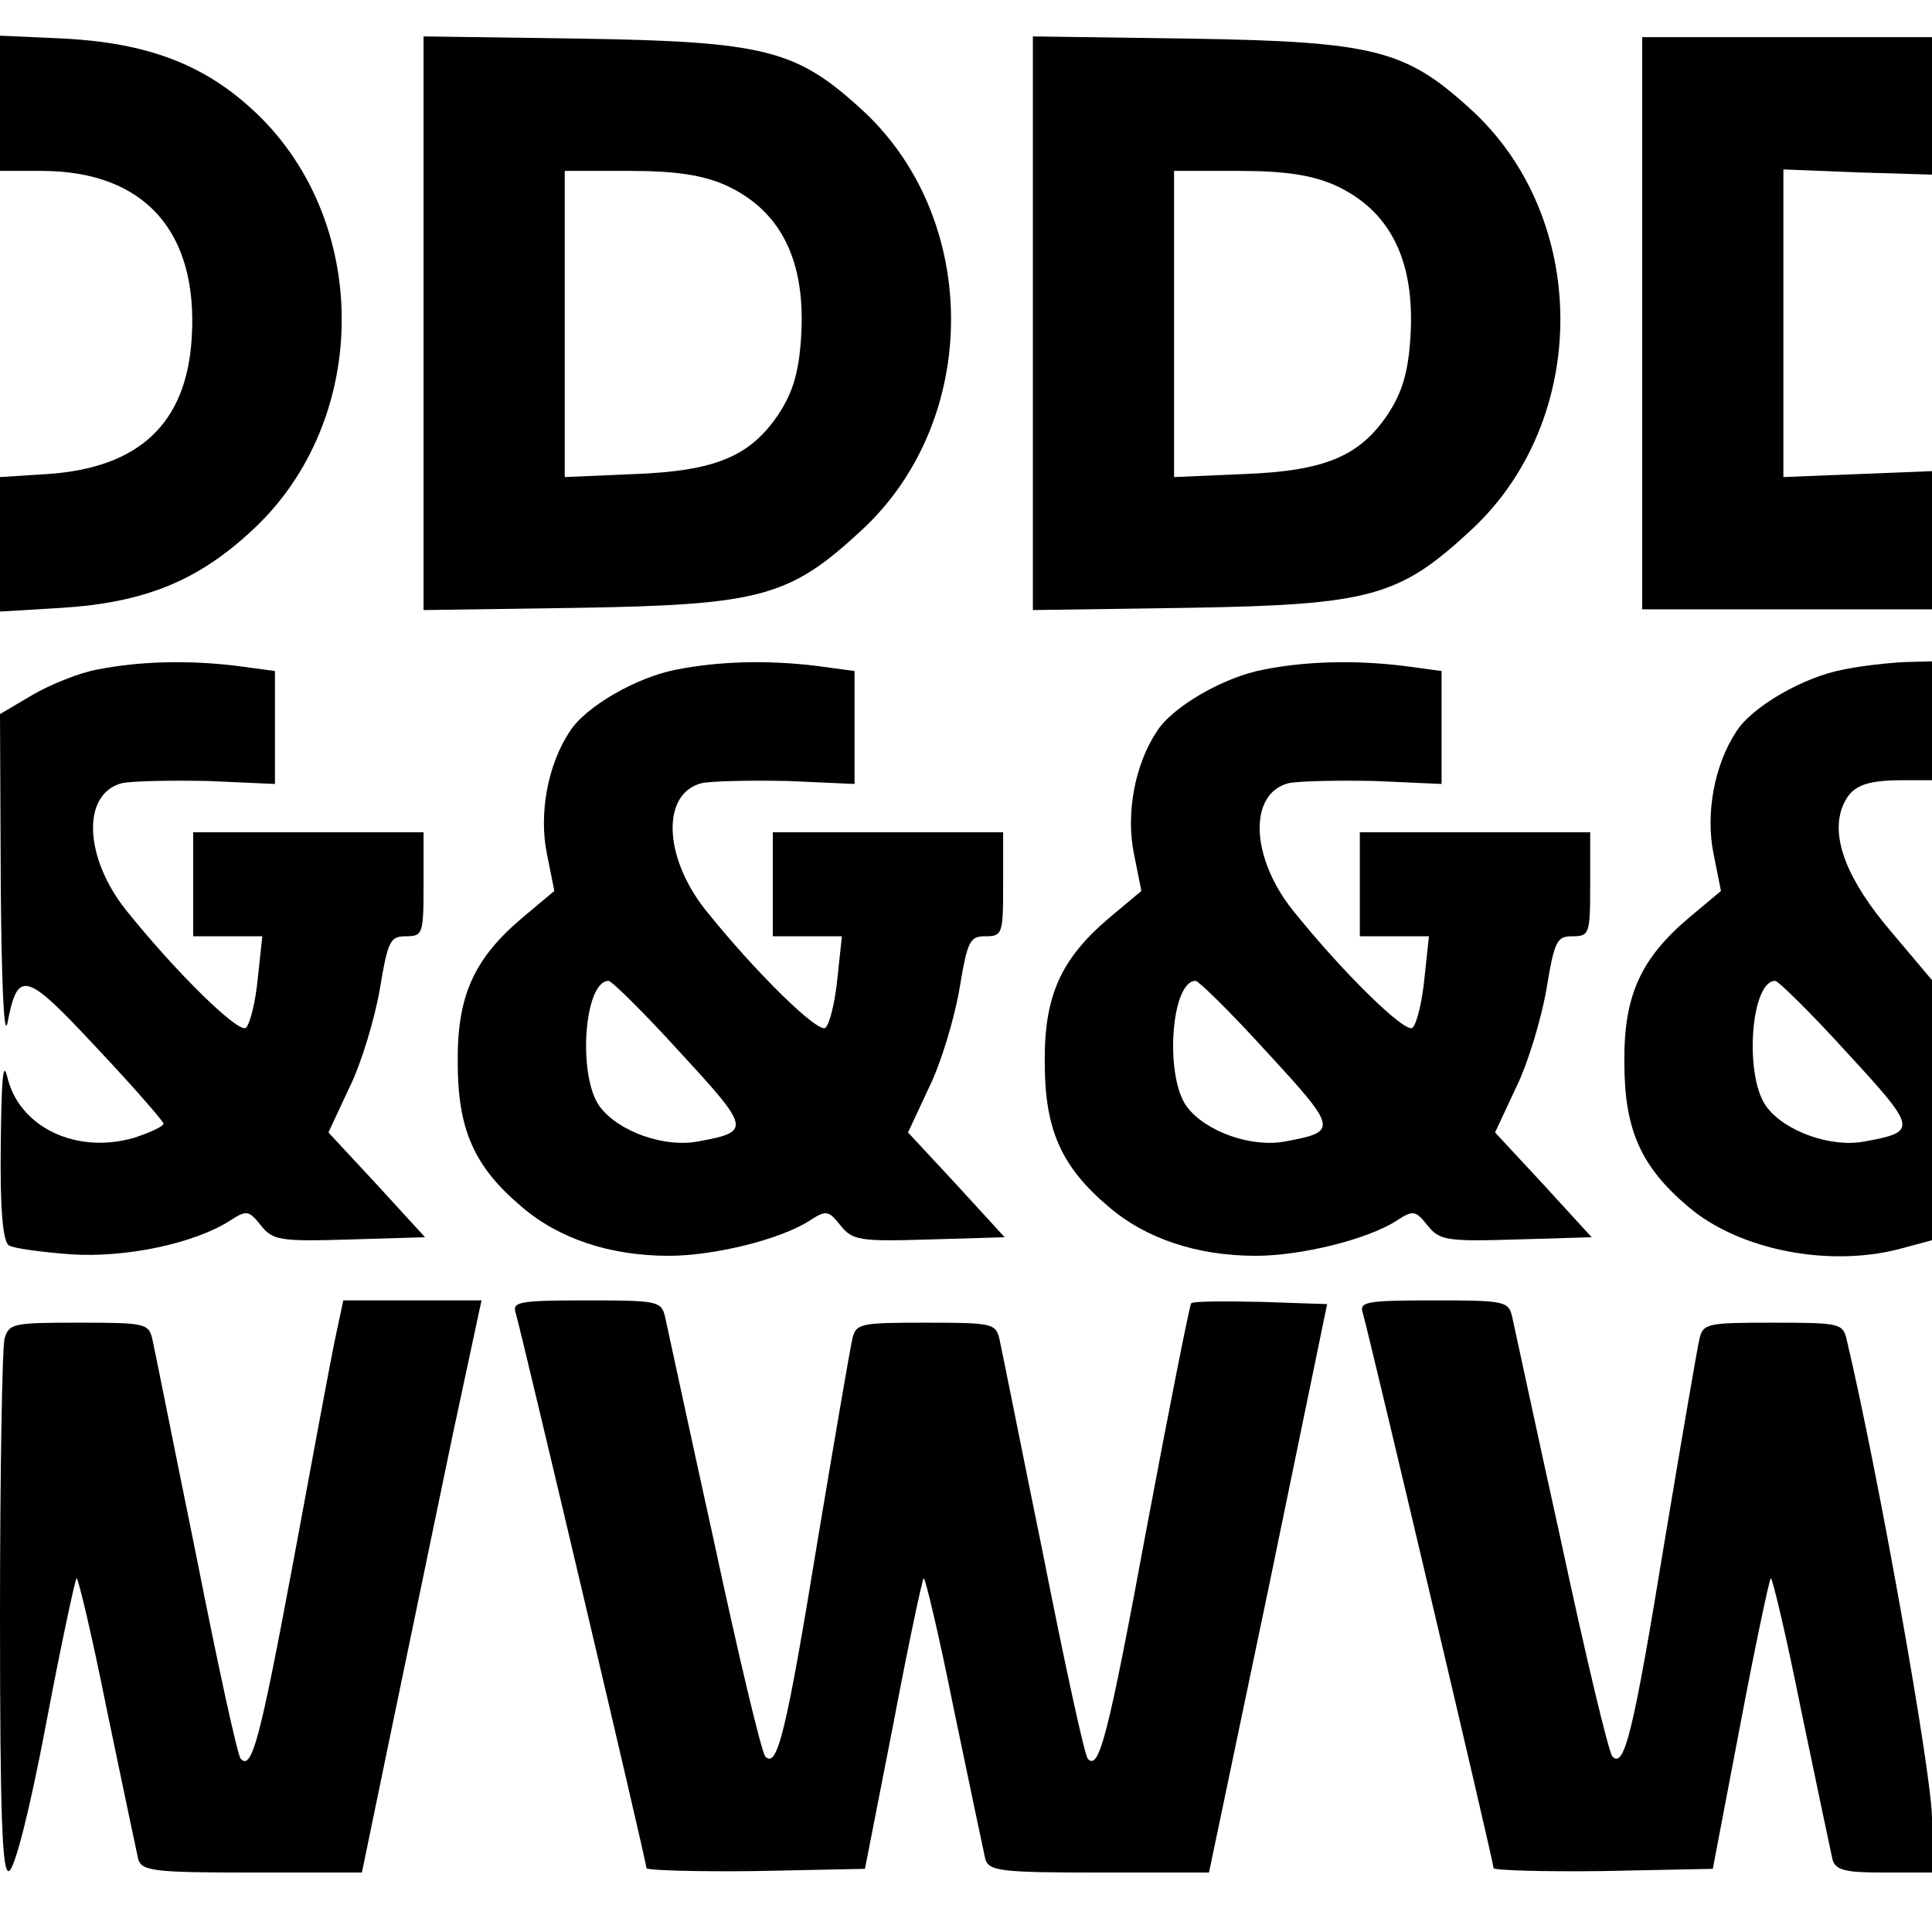 <?xml version="1.0" standalone="no"?>
<!DOCTYPE svg PUBLIC "-//W3C//DTD SVG 20010904//EN"
 "http://www.w3.org/TR/2001/REC-SVG-20010904/DTD/svg10.dtd">
<svg version="1.0" xmlns="http://www.w3.org/2000/svg"
 width="260pt" height="260pt" viewBox="0 0 260 260"
 preserveAspectRatio="xMidYMid meet">
<g transform="translate(0,260) scale(0.1,-0.1)"
fill="#000000" stroke="none">
<path d="M0 2461 l0 -91 58 0 c137 -1 209 -82 200 -225 -7 -115 -71 -175 -195
-183 l-63 -4 0 -90 0 -91 83 5 c111 7 183 36 256 104 162 149 161 423 -2 569
-65 59 -140 87 -249 93 l-88 4 0 -91z"/>
<path d="M570 2165 l0 -386 208 3 c246 4 285 15 381 104 162 149 161 423 -2
569 -86 78 -129 89 -374 93 l-213 3 0 -386z m406 186 c75 -34 109 -102 102
-206 -3 -46 -11 -73 -30 -102 -38 -57 -85 -77 -195 -81 l-93 -4 0 206 0 206
88 0 c63 0 98 -6 128 -19z"/>
<path d="M1390 2165 l0 -386 208 3 c246 4 285 15 381 104 162 149 161 423 -2
569 -86 78 -129 89 -374 93 l-213 3 0 -386z m406 186 c75 -34 109 -102 102
-206 -3 -46 -11 -73 -30 -102 -38 -57 -85 -77 -195 -81 l-93 -4 0 206 0 206
88 0 c63 0 98 -6 128 -19z"/>
<path d="M2210 2165 l0 -385 195 0 195 0 0 93 0 93 -100 -4 -100 -4 0 207 0
207 100 -4 100 -3 0 93 0 92 -195 0 -195 0 0 -385z"/>
<path d="M131 1699 c-23 -4 -63 -20 -87 -34 l-44 -26 1 -227 c1 -128 4 -210 9
-189 14 73 24 70 120 -33 49 -52 89 -98 90 -102 0 -4 -18 -12 -39 -19 -78 -23
-155 14 -171 81 -6 25 -8 -2 -9 -92 -1 -87 3 -129 11 -134 6 -4 44 -9 83 -12
75 -5 167 15 214 45 23 15 26 14 42 -6 16 -20 25 -22 120 -19 l101 3 -65 71
-65 70 28 60 c16 32 34 92 41 132 11 66 14 72 35 72 23 0 24 3 24 70 l0 70
-155 0 -155 0 0 -70 0 -70 46 0 47 0 -6 -56 c-3 -31 -10 -61 -16 -67 -9 -9
-94 74 -162 159 -56 71 -59 156 -5 170 14 3 66 4 116 3 l90 -4 0 76 0 76 -52
7 c-67 8 -131 6 -187 -5z"/>
<path d="M911 1699 c-54 -10 -123 -50 -144 -83 -30 -45 -42 -111 -31 -165 l10
-50 -43 -36 c-65 -55 -88 -105 -87 -195 0 -90 22 -140 86 -194 50 -43 119 -66
198 -66 61 0 150 22 189 47 23 15 26 14 42 -6 16 -20 25 -22 120 -19 l101 3
-65 71 -65 70 28 60 c16 32 34 92 41 132 11 66 14 72 35 72 23 0 24 3 24 70
l0 70 -155 0 -155 0 0 -70 0 -70 46 0 47 0 -6 -56 c-3 -31 -10 -61 -16 -67 -9
-9 -94 74 -162 159 -56 71 -59 156 -5 170 14 3 66 4 116 3 l90 -4 0 76 0 76
-52 7 c-67 8 -131 6 -187 -5z m4 -515 c95 -103 96 -107 25 -120 -45 -9 -108
13 -133 47 -30 41 -21 169 12 169 4 0 48 -43 96 -96z"/>
<path d="M1701 1699 c-54 -10 -123 -50 -144 -83 -30 -45 -42 -111 -31 -165
l10 -50 -43 -36 c-65 -55 -88 -105 -87 -195 0 -90 22 -140 86 -194 50 -43 119
-66 198 -66 61 0 150 22 189 47 23 15 26 14 42 -6 16 -20 25 -22 120 -19 l101
3 -65 71 -65 70 28 60 c16 32 34 92 41 132 11 66 14 72 35 72 23 0 24 3 24 70
l0 70 -155 0 -155 0 0 -70 0 -70 46 0 47 0 -6 -56 c-3 -31 -10 -61 -16 -67 -9
-9 -94 74 -162 159 -56 71 -59 156 -5 170 14 3 66 4 116 3 l90 -4 0 76 0 76
-52 7 c-67 8 -131 6 -187 -5z m4 -515 c95 -103 96 -107 25 -120 -45 -9 -108
13 -133 47 -30 41 -21 169 12 169 4 0 48 -43 96 -96z"/>
<path d="M2481 1699 c-54 -10 -123 -50 -144 -83 -30 -45 -42 -111 -31 -165
l10 -50 -43 -36 c-65 -55 -88 -105 -87 -195 0 -90 22 -140 86 -194 69 -59 193
-83 291 -55 l37 10 0 175 0 175 -54 64 c-60 70 -82 127 -67 168 11 29 29 37
82 37 l39 0 0 80 0 80 -37 -1 c-21 -1 -58 -5 -82 -10z m4 -515 c95 -103 96
-107 25 -120 -45 -9 -108 13 -133 47 -30 41 -21 169 12 169 4 0 48 -43 96 -96z"/>
<path d="M452 803 c-6 -27 -31 -163 -57 -303 -45 -241 -56 -283 -71 -267 -4 3
-31 127 -60 274 -30 147 -56 278 -59 291 -5 21 -10 22 -99 22 -89 0 -94 -1
-100 -22 -3 -13 -6 -180 -6 -371 0 -273 3 -348 12 -345 8 3 28 82 50 198 20
106 39 194 41 196 2 2 21 -78 41 -178 21 -101 40 -191 42 -200 5 -16 21 -18
153 -18 l148 0 42 203 c23 111 59 284 80 385 l39 182 -93 0 -93 0 -10 -47z"/>
<path d="M694 833 c9 -31 176 -739 176 -747 0 -3 66 -5 147 -4 l147 3 38 194
c20 106 39 195 41 197 2 2 21 -78 41 -178 21 -101 40 -191 42 -200 5 -16 21
-18 153 -18 l148 0 80 382 79 383 -89 3 c-49 1 -92 1 -94 -2 -2 -2 -29 -138
-60 -303 -52 -281 -64 -326 -79 -310 -4 3 -31 127 -60 274 -30 147 -56 278
-59 291 -5 21 -10 22 -99 22 -89 0 -94 -1 -99 -22 -3 -13 -24 -135 -47 -273
-42 -257 -54 -305 -70 -289 -5 5 -36 135 -69 289 -34 154 -63 290 -66 303 -5
21 -10 22 -106 22 -91 0 -100 -2 -95 -17z"/>
<path d="M1834 833 c9 -31 176 -739 176 -747 0 -3 66 -5 147 -4 l148 3 37 194
c20 106 39 195 41 197 2 2 21 -78 41 -178 21 -101 40 -191 42 -200 4 -15 17
-18 70 -18 l64 0 0 73 c0 59 -73 468 -115 645 -5 21 -10 22 -99 22 -89 0 -94
-1 -99 -22 -3 -13 -24 -135 -47 -273 -42 -257 -54 -305 -70 -289 -5 5 -36 135
-69 289 -34 154 -63 290 -66 303 -5 21 -10 22 -106 22 -91 0 -100 -2 -95 -17z"/>
</g>
</svg>
